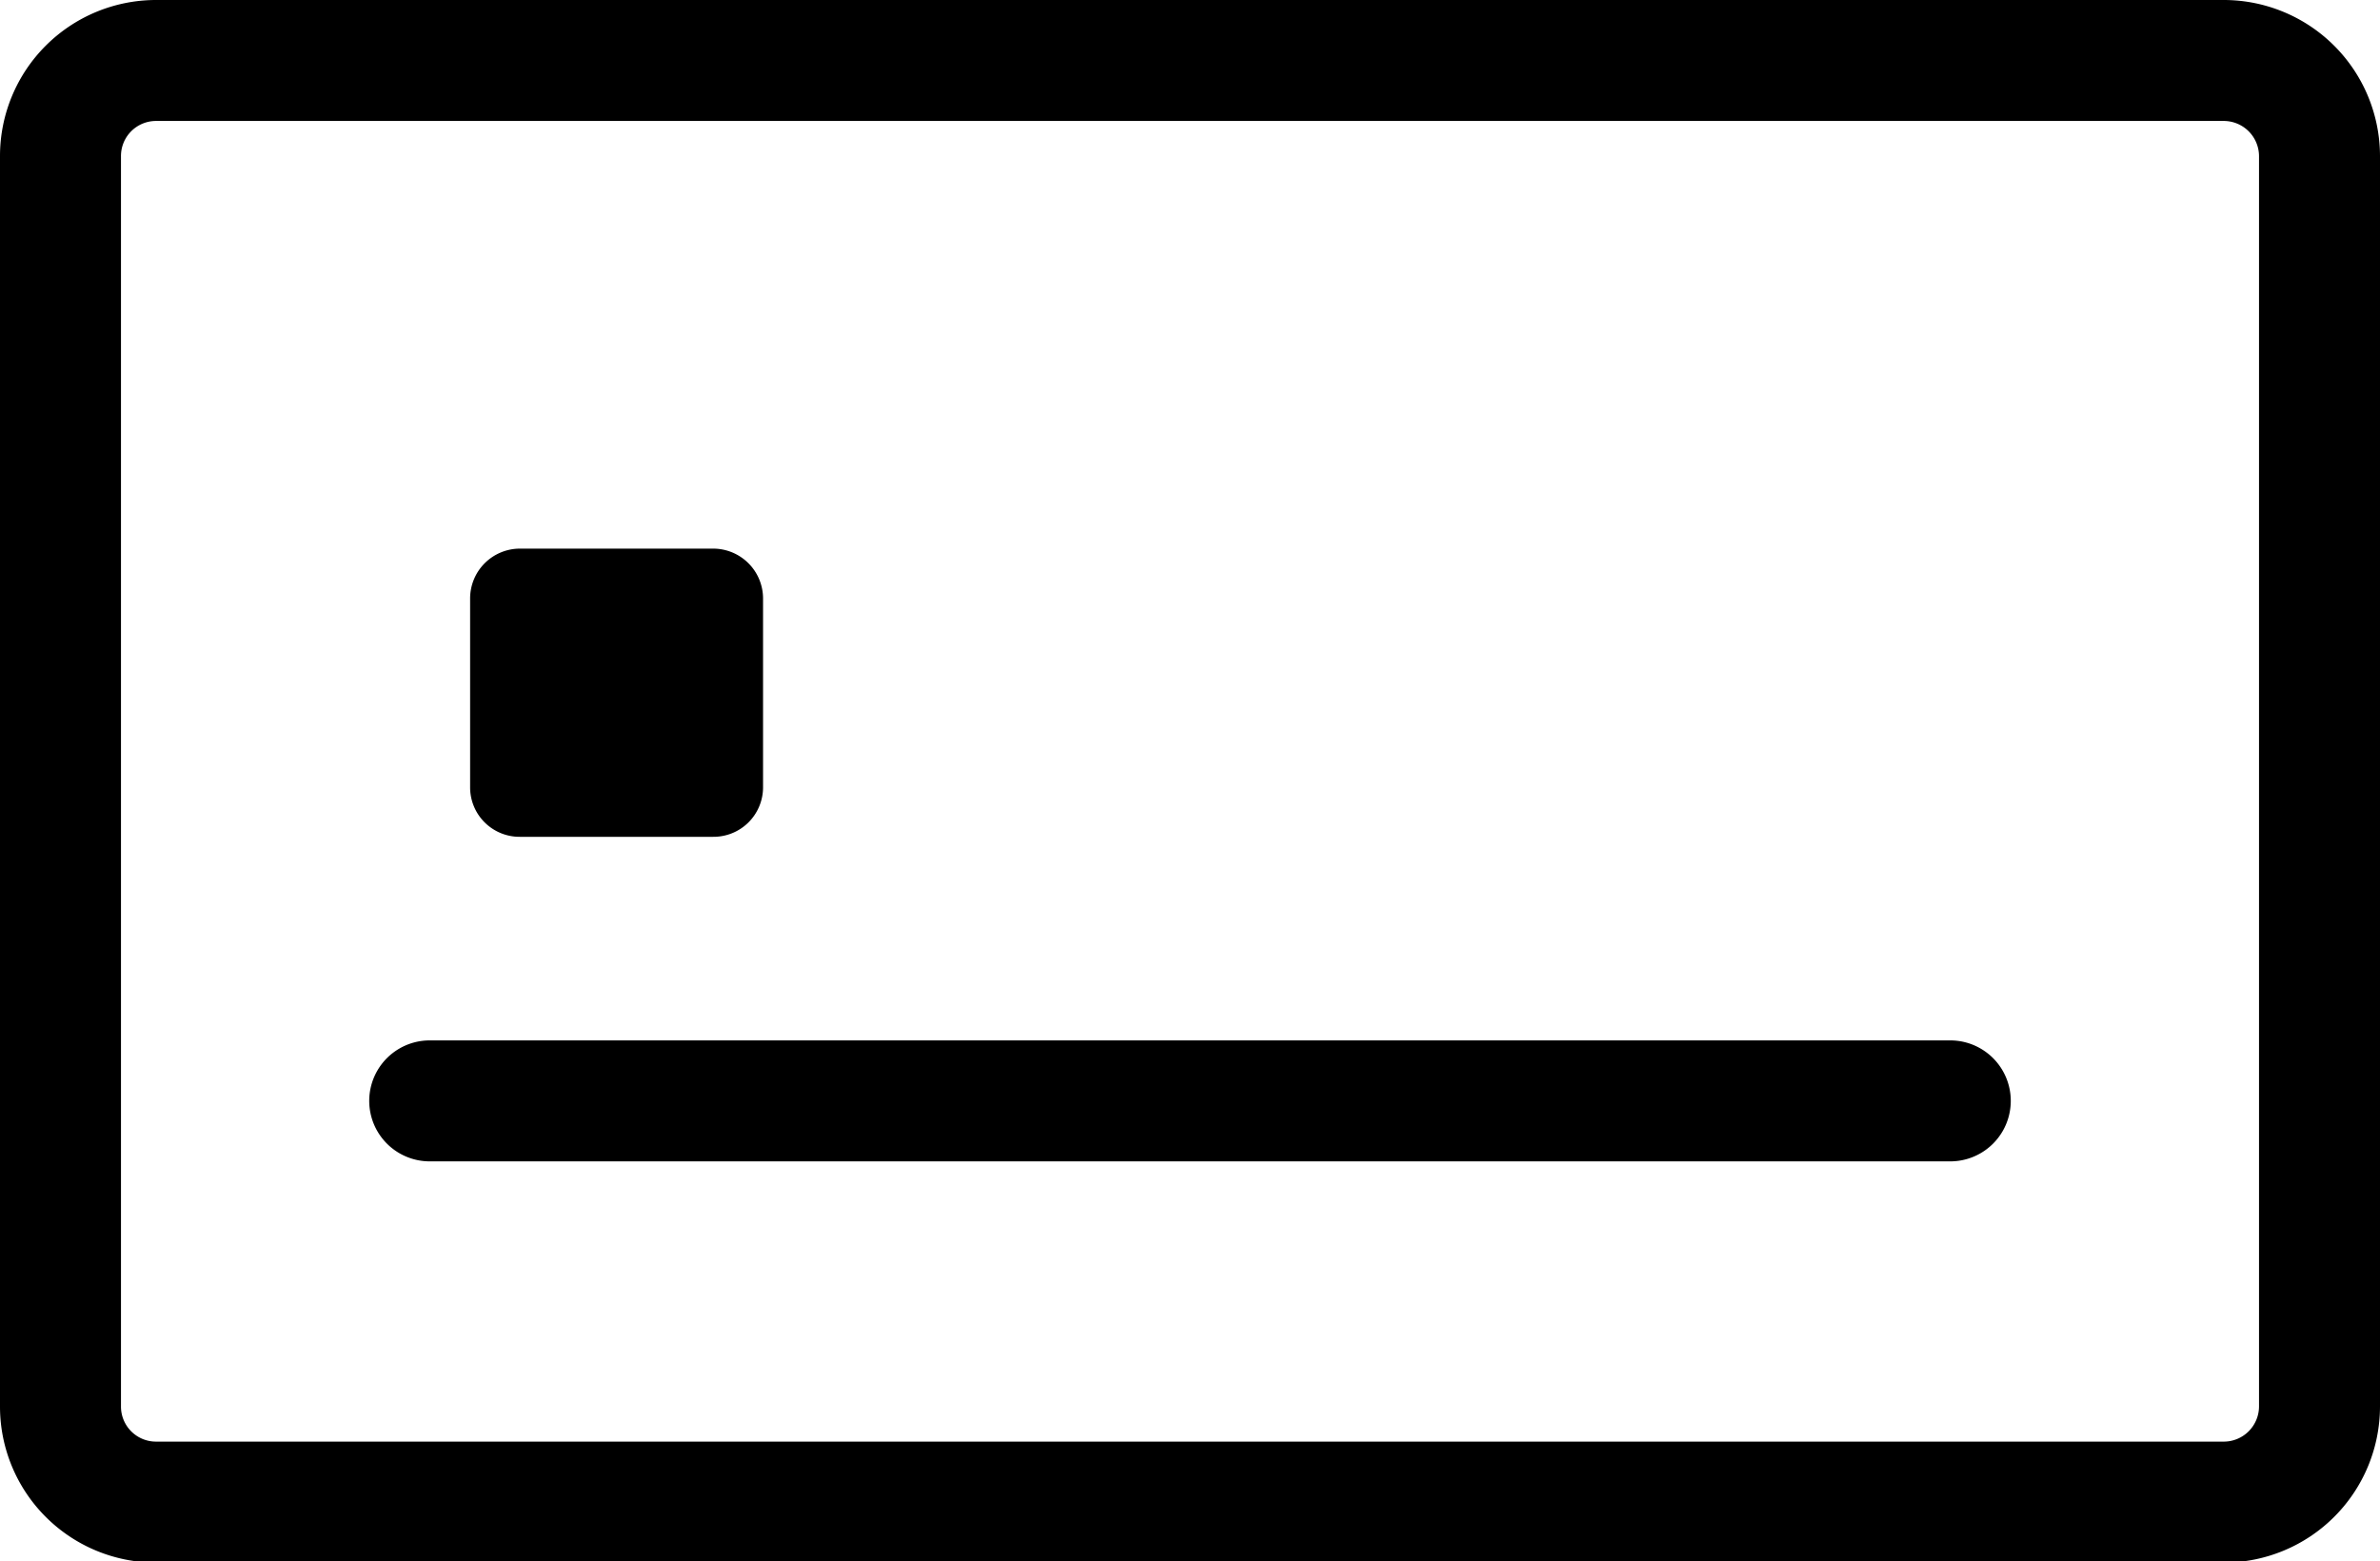 <svg xmlns="http://www.w3.org/2000/svg" width="36" height="23.62" viewBox="0 0 36 23.62">
  <defs>
    <style>
      .cls-1 {
        fill-rule: evenodd;
      }
    </style>
  </defs>
  <path id="kureka.svg" class="cls-1" d="M1003.64,1079a2.364,2.364,0,0,1,2.36,2.36v18.92a2.364,2.364,0,0,1-2.36,2.36H972.358a2.361,2.361,0,0,1-2.358-2.36v-18.92a2.361,2.361,0,0,1,2.358-2.36h31.282Zm0,1.83H972.358a0.53,0.53,0,0,0-.528.53v18.92a0.53,0.53,0,0,0,.528.53h31.282a0.534,0.534,0,0,0,.53-0.53v-18.92A0.534,0.534,0,0,0,1003.64,1080.83ZM976.5,1096.57a0.915,0.915,0,1,1,0-1.83H999.5a0.915,0.915,0,1,1,0,1.83H976.5Zm4.288-9.27a0.755,0.755,0,0,1,.754.75v2.86a0.749,0.749,0,0,1-.754.75h-2.923a0.748,0.748,0,0,1-.754-0.75v-2.86a0.754,0.754,0,0,1,.754-0.75h2.923Z" transform="translate(-970 -1079)"/>
</svg>
